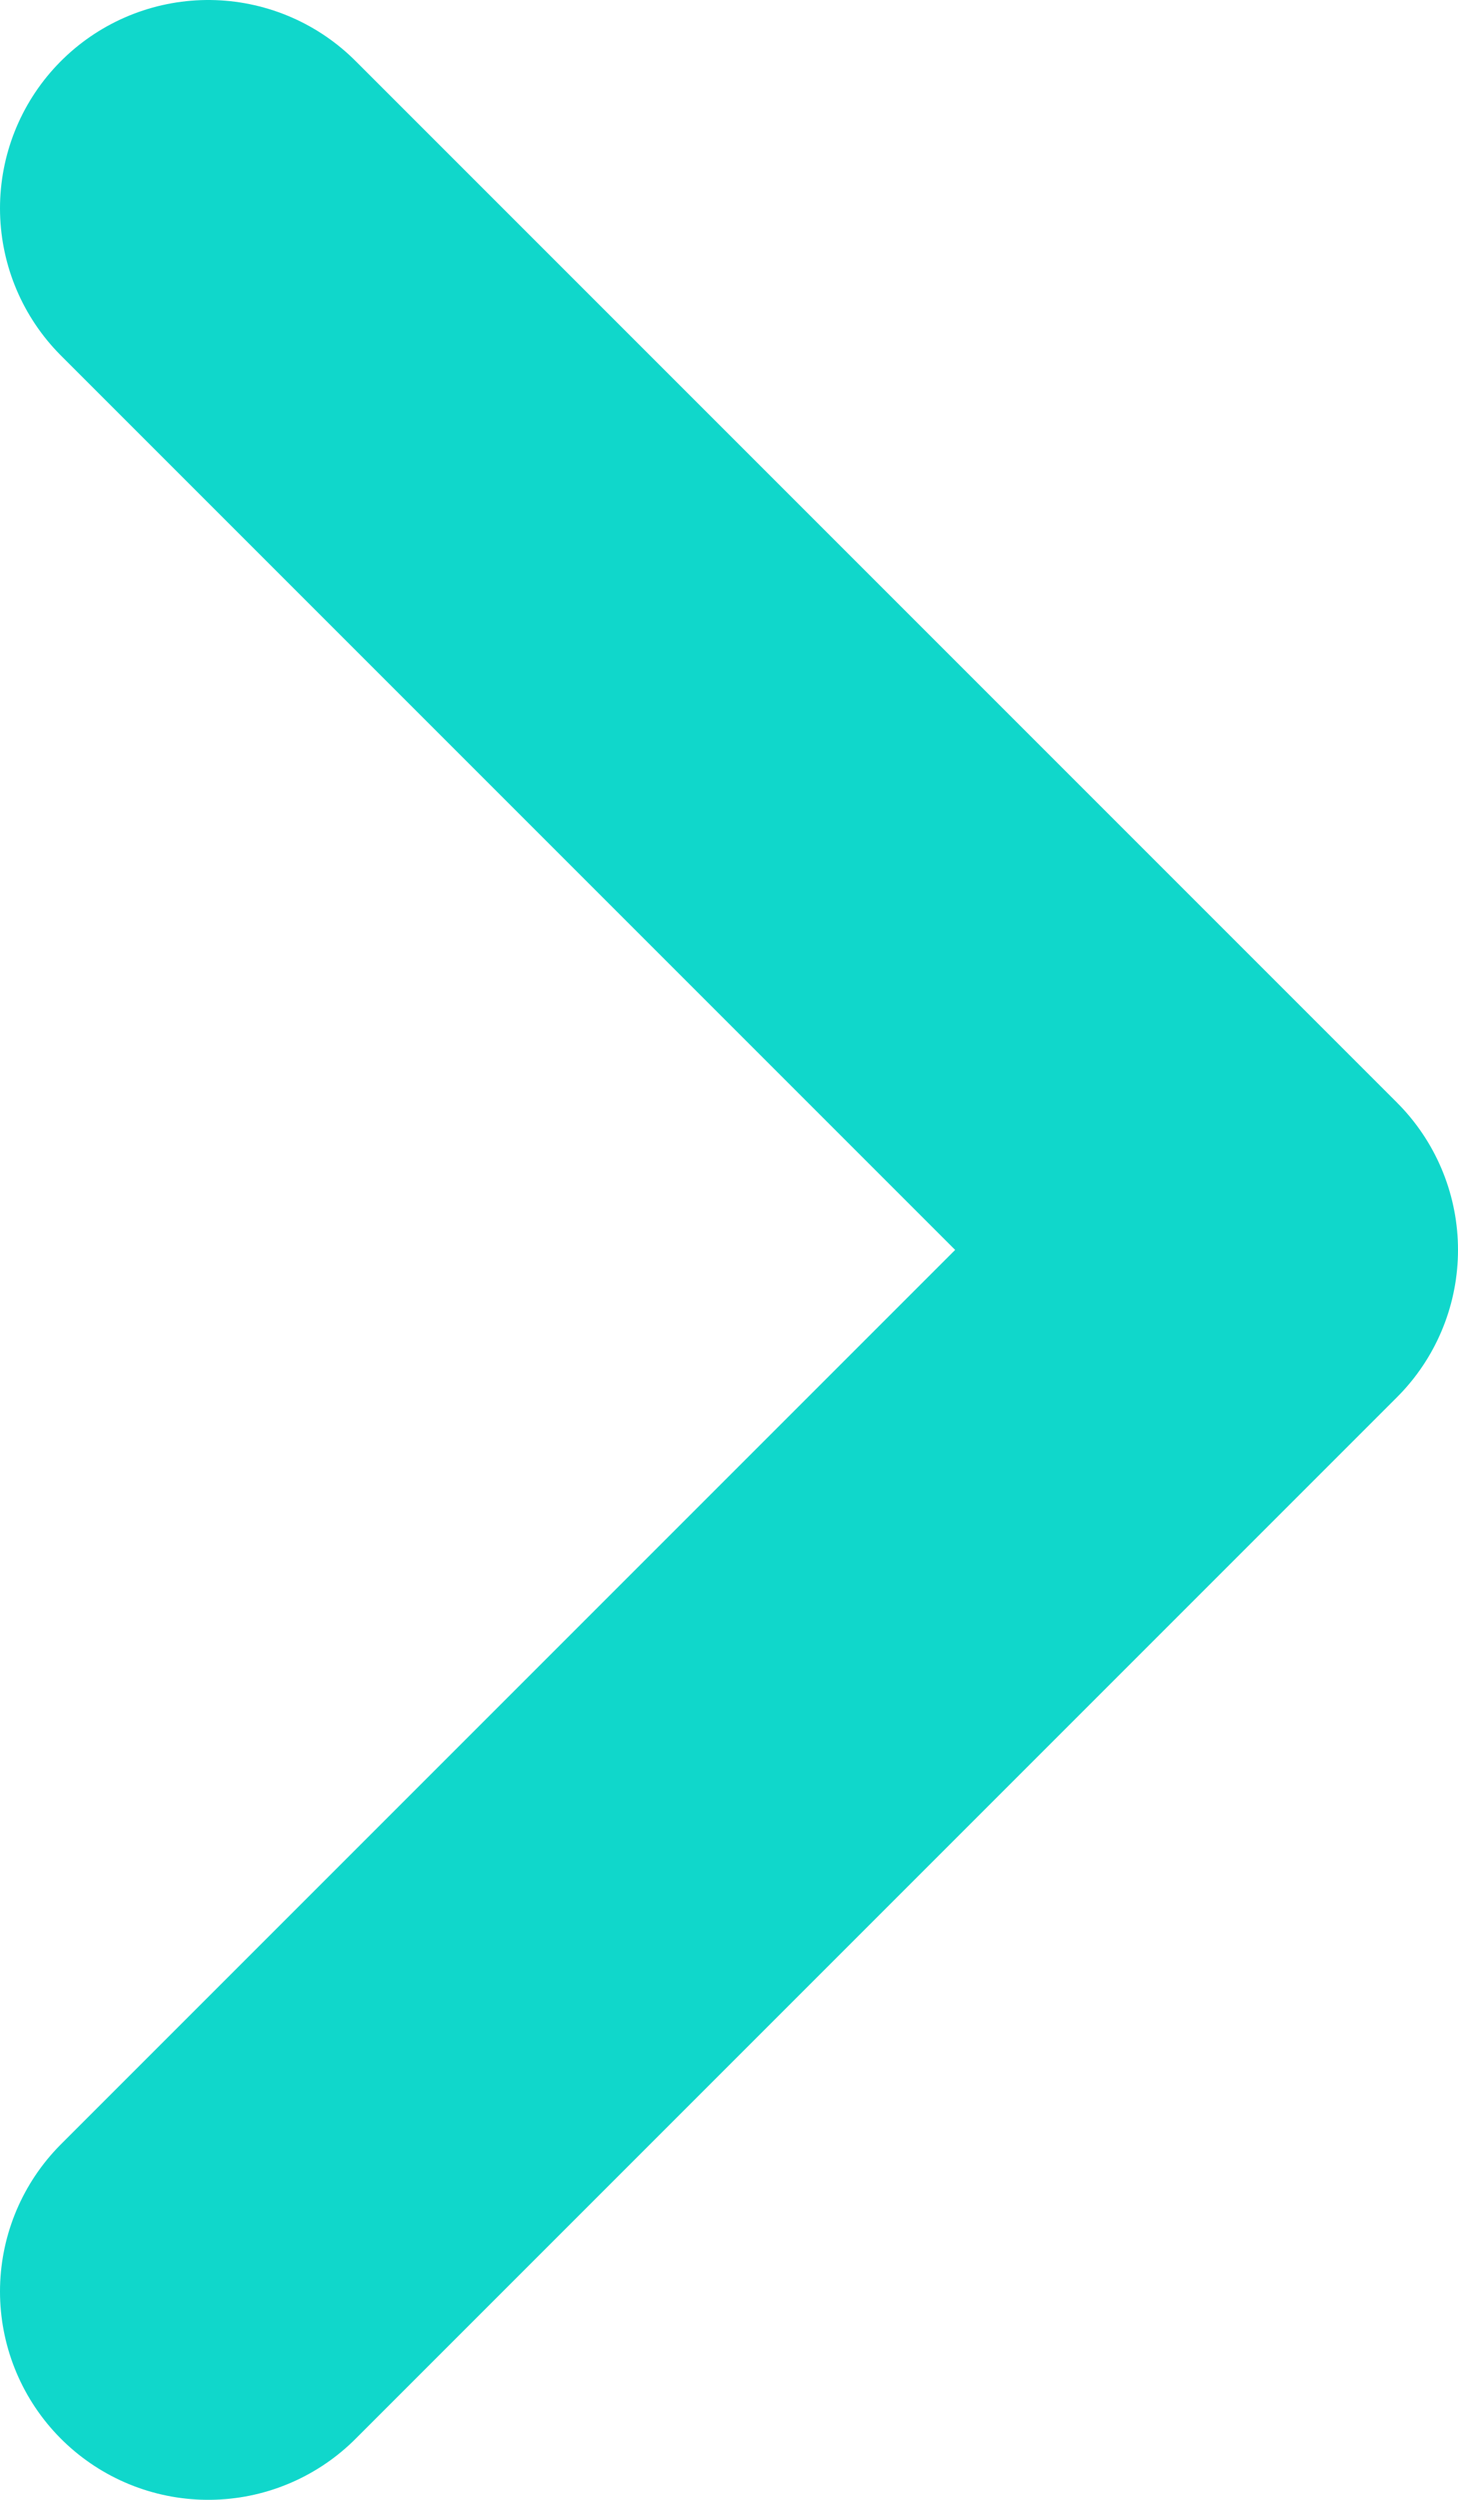 <svg width="7" height="12" viewBox="0 0 7 12" fill="none" xmlns="http://www.w3.org/2000/svg">
<path d="M1 1L6 6L1 11" stroke="#10D7CB" stroke-width="2" stroke-linecap="round" stroke-linejoin="round"/>
</svg>
